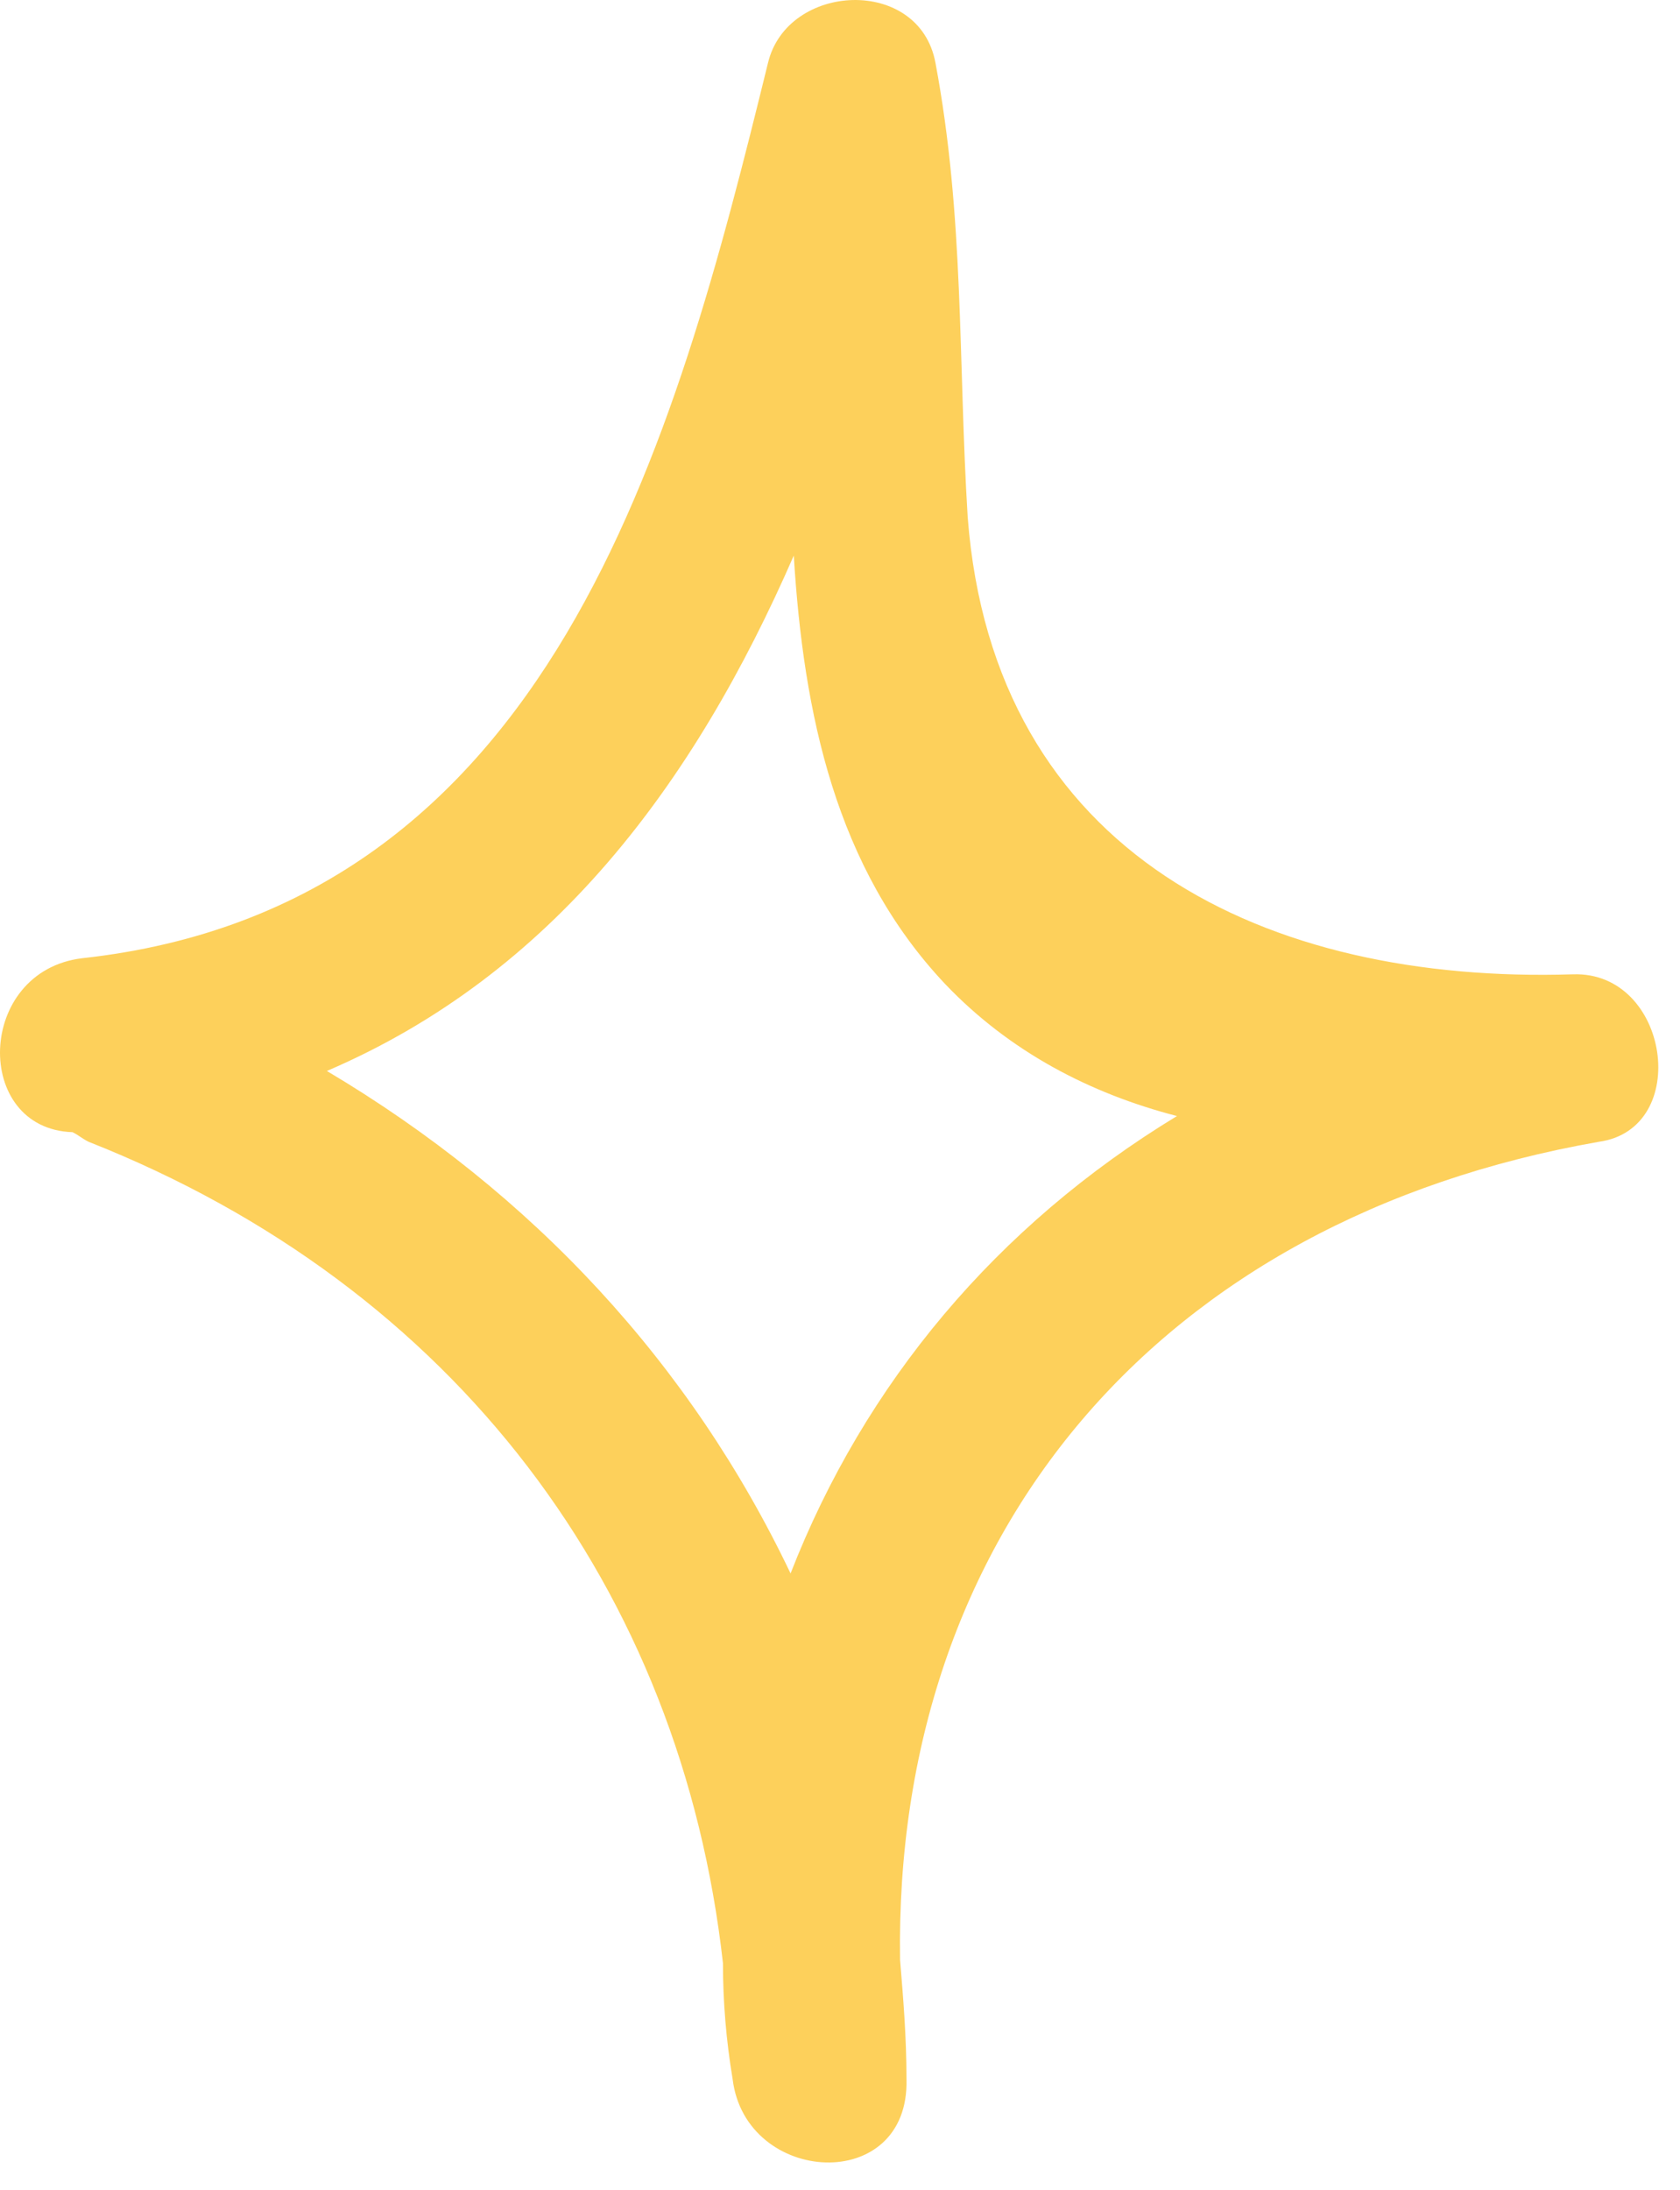 <?xml version="1.0" encoding="UTF-8"?> <svg xmlns="http://www.w3.org/2000/svg" width="33" height="43" viewBox="0 0 33 43" fill="none"> <path d="M30.899 19.133C24.89 19.323 19.514 16.793 19.008 10.152C18.818 7.053 18.945 4.27 18.375 1.234C18.059 -0.474 15.466 -0.347 15.086 1.234C13.252 8.697 10.849 17.805 1.614 18.817C-0.473 19.07 -0.536 22.169 1.425 22.233C1.551 22.296 1.614 22.359 1.741 22.422C8.951 25.269 13.379 31.214 14.201 38.551C14.201 39.31 14.264 40.069 14.391 40.828C14.644 42.915 17.869 43.105 17.806 40.828C17.806 40.006 17.743 39.247 17.68 38.488C17.553 30.139 22.74 23.94 31.405 22.422C33.239 22.169 32.796 19.07 30.899 19.133ZM15.529 30.898C13.569 26.787 10.469 23.434 6.421 21.031C10.849 19.133 13.632 15.402 15.592 10.911C15.782 14.01 16.415 17.046 18.565 19.323C19.83 20.651 21.411 21.474 23.119 21.916C19.577 24.067 16.984 27.166 15.529 30.898Z" fill="#FDD05B"></path> </svg> 